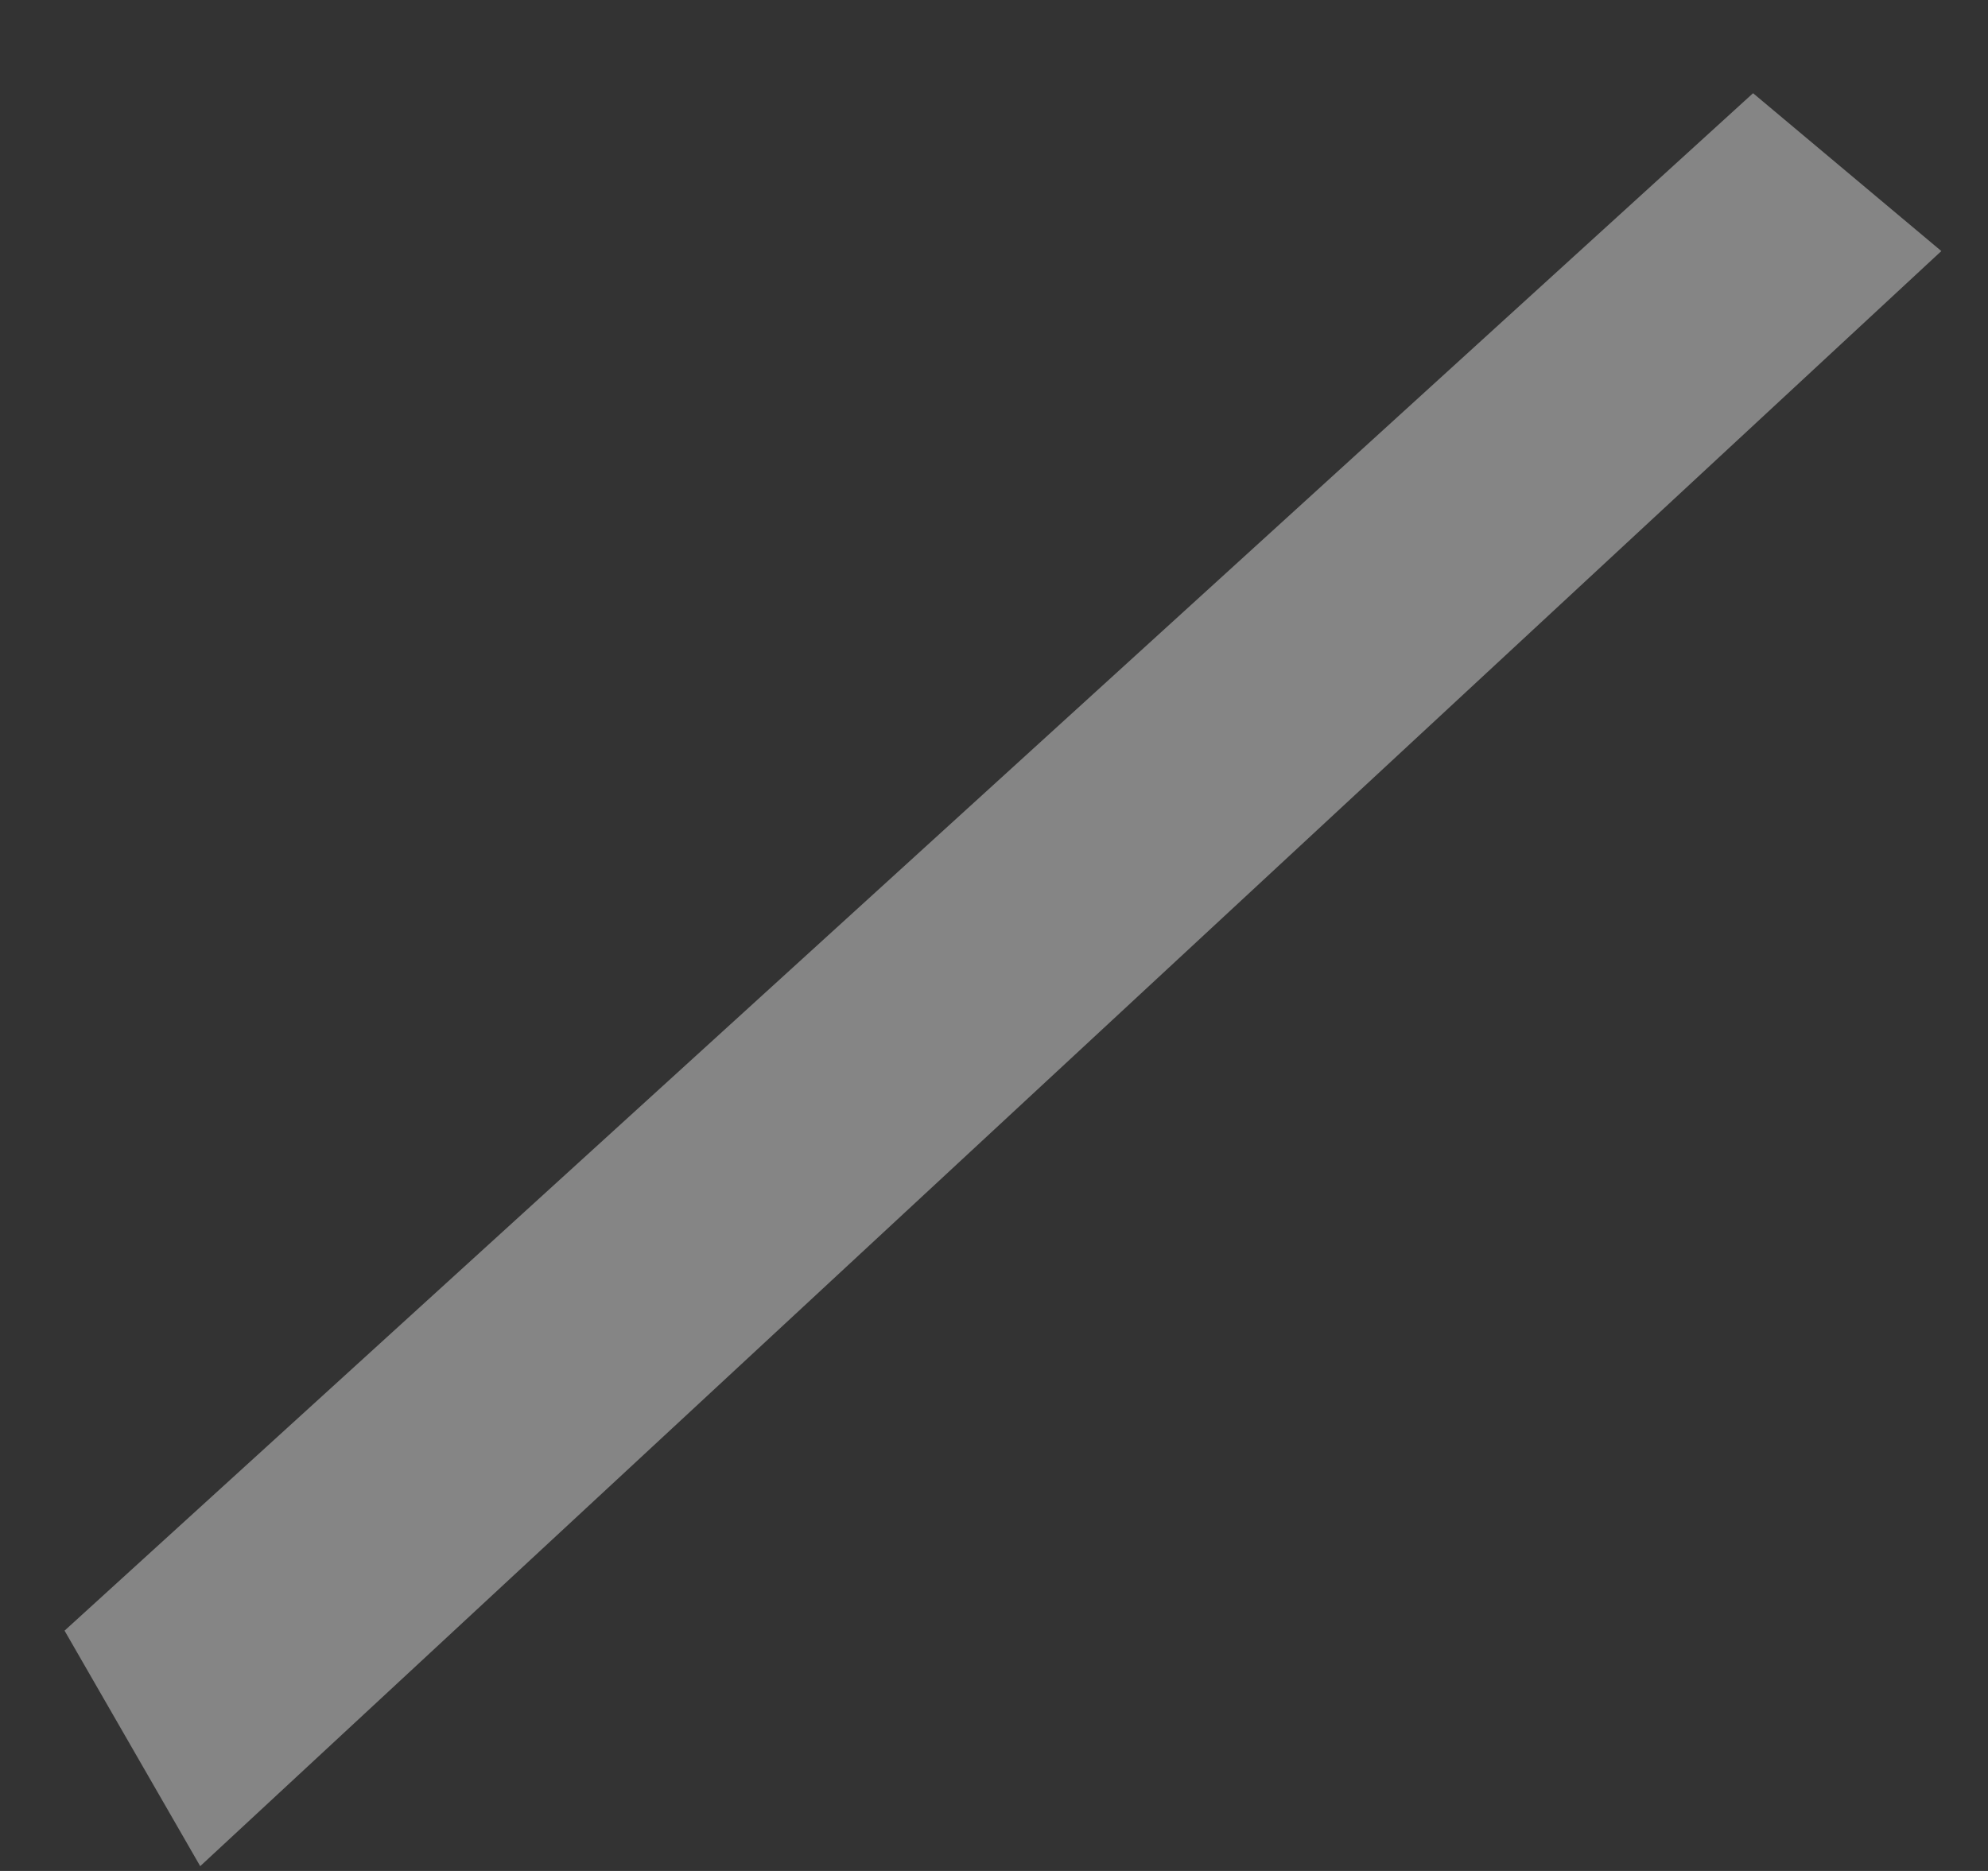 <svg width="17" height="16" viewBox="0 0 17 16" fill="none" xmlns="http://www.w3.org/2000/svg">
<rect x="0" y="0" width="17" height="16" fill="#333333" stroke="none"/>
<path opacity="0.4" d="M14.991 0.797L0.552 13.945L1.712 15.959L16.601 2.147L14.991 0.797Z" fill="white"/>
</svg>
